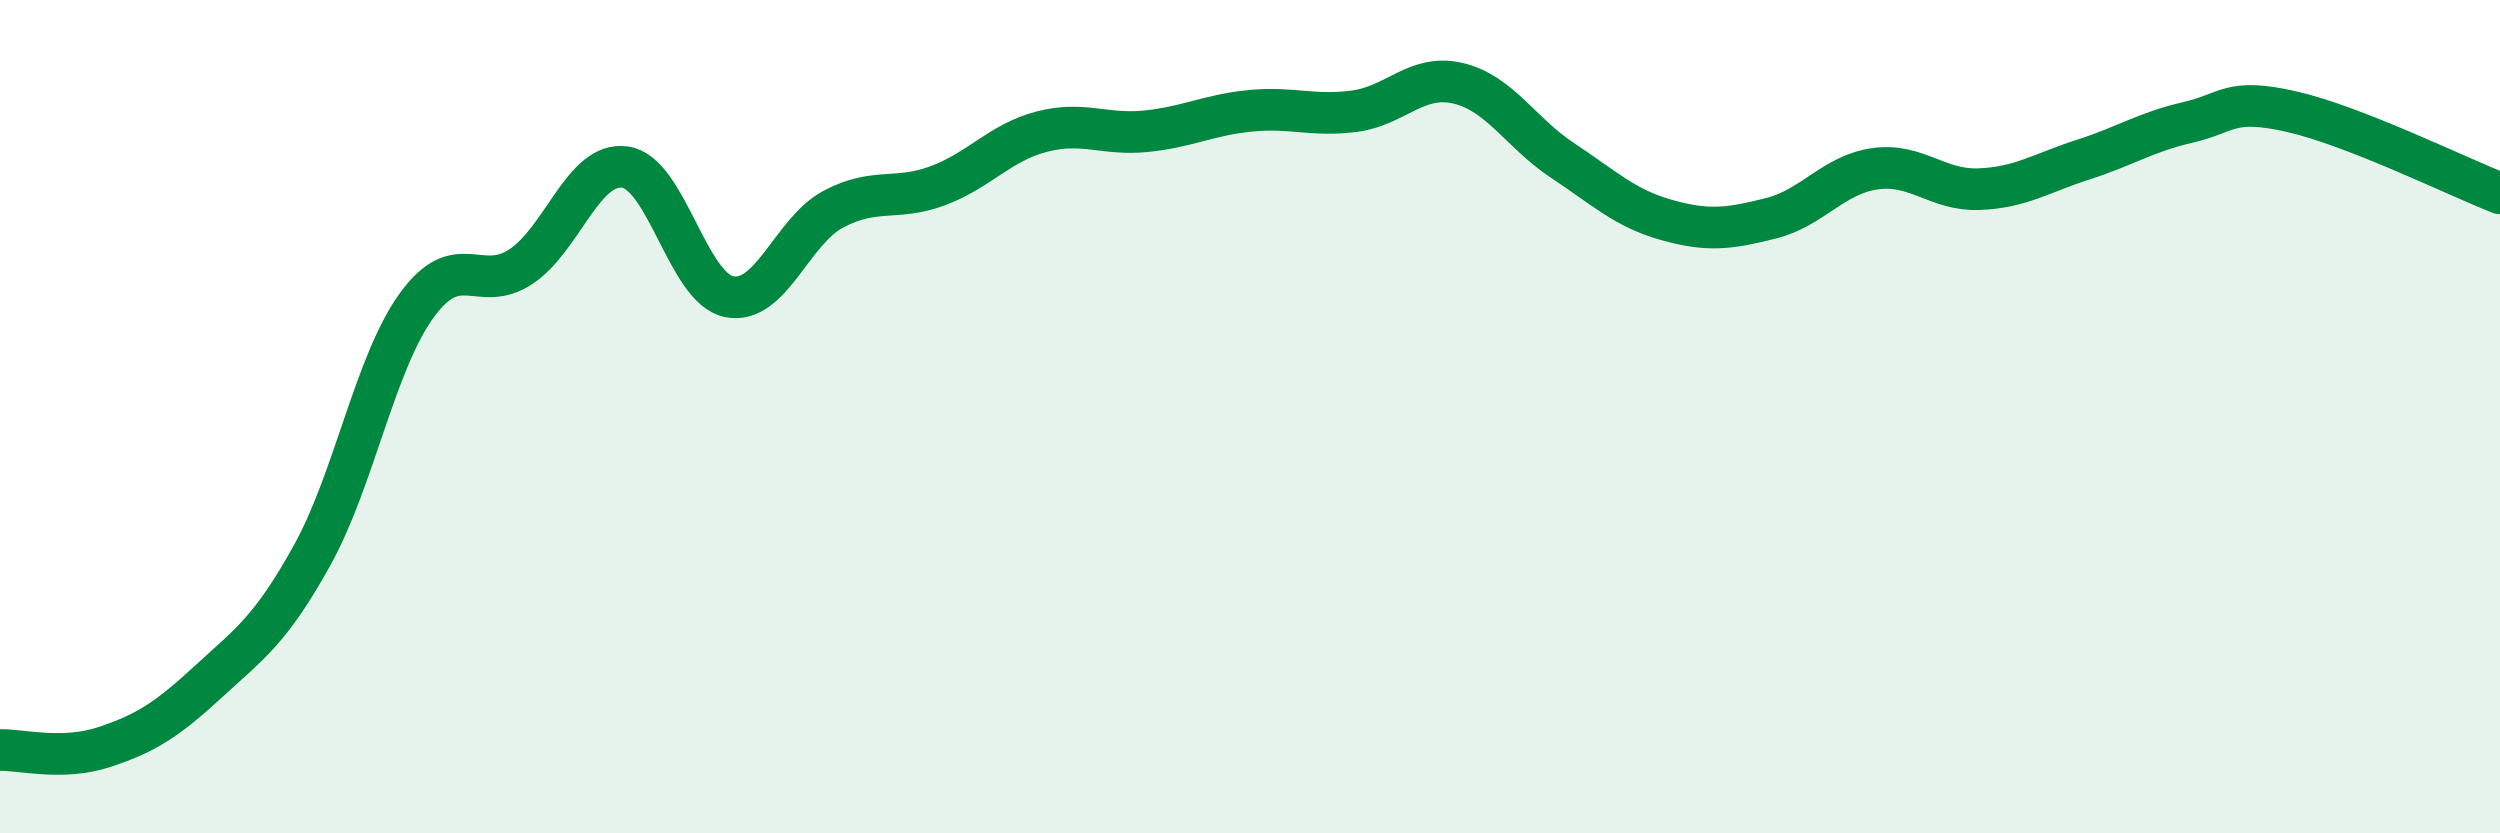 
    <svg width="60" height="20" viewBox="0 0 60 20" xmlns="http://www.w3.org/2000/svg">
      <path
        d="M 0,18 C 0.5,17.99 1.5,18.26 2.5,17.93 C 3.5,17.6 4,17.28 5,16.36 C 6,15.44 6.5,15.12 7.5,13.31 C 8.5,11.5 9,8.71 10,7.33 C 11,5.95 11.5,7.06 12.5,6.4 C 13.5,5.74 14,3.87 15,4.01 C 16,4.15 16.5,6.92 17.5,7.12 C 18.5,7.32 19,5.55 20,5.02 C 21,4.49 21.5,4.83 22.5,4.46 C 23.5,4.09 24,3.42 25,3.16 C 26,2.9 26.5,3.25 27.5,3.15 C 28.5,3.05 29,2.76 30,2.66 C 31,2.56 31.5,2.8 32.5,2.67 C 33.5,2.54 34,1.76 35,2 C 36,2.24 36.5,3.19 37.5,3.85 C 38.5,4.51 39,5 40,5.28 C 41,5.56 41.5,5.49 42.5,5.24 C 43.5,4.99 44,4.19 45,4.05 C 46,3.91 46.5,4.58 47.5,4.54 C 48.5,4.5 49,4.15 50,3.83 C 51,3.51 51.5,3.17 52.5,2.94 C 53.5,2.71 53.5,2.34 55,2.68 C 56.5,3.02 59,4.25 60,4.64L60 20L0 20Z"
        fill="#008740"
        opacity="0.1"
        stroke-linecap="round"
        stroke-linejoin="round"
      />
      <path
        d="M 0,18 C 0.5,17.99 1.5,18.26 2.5,17.93 C 3.5,17.6 4,17.28 5,16.36 C 6,15.44 6.5,15.12 7.5,13.31 C 8.5,11.5 9,8.71 10,7.33 C 11,5.95 11.5,7.06 12.5,6.4 C 13.5,5.74 14,3.87 15,4.01 C 16,4.15 16.5,6.92 17.5,7.12 C 18.5,7.32 19,5.55 20,5.02 C 21,4.49 21.5,4.83 22.5,4.46 C 23.5,4.09 24,3.42 25,3.16 C 26,2.9 26.5,3.25 27.5,3.15 C 28.5,3.05 29,2.76 30,2.66 C 31,2.56 31.5,2.8 32.5,2.67 C 33.5,2.54 34,1.76 35,2 C 36,2.24 36.5,3.19 37.5,3.85 C 38.5,4.51 39,5 40,5.28 C 41,5.56 41.5,5.49 42.5,5.24 C 43.5,4.99 44,4.19 45,4.05 C 46,3.91 46.5,4.58 47.5,4.54 C 48.5,4.5 49,4.15 50,3.83 C 51,3.51 51.5,3.17 52.5,2.94 C 53.5,2.71 53.5,2.34 55,2.68 C 56.5,3.02 59,4.25 60,4.64"
        stroke="#008740"
        stroke-width="1"
        fill="none"
        stroke-linecap="round"
        stroke-linejoin="round"
      />
    </svg>
  